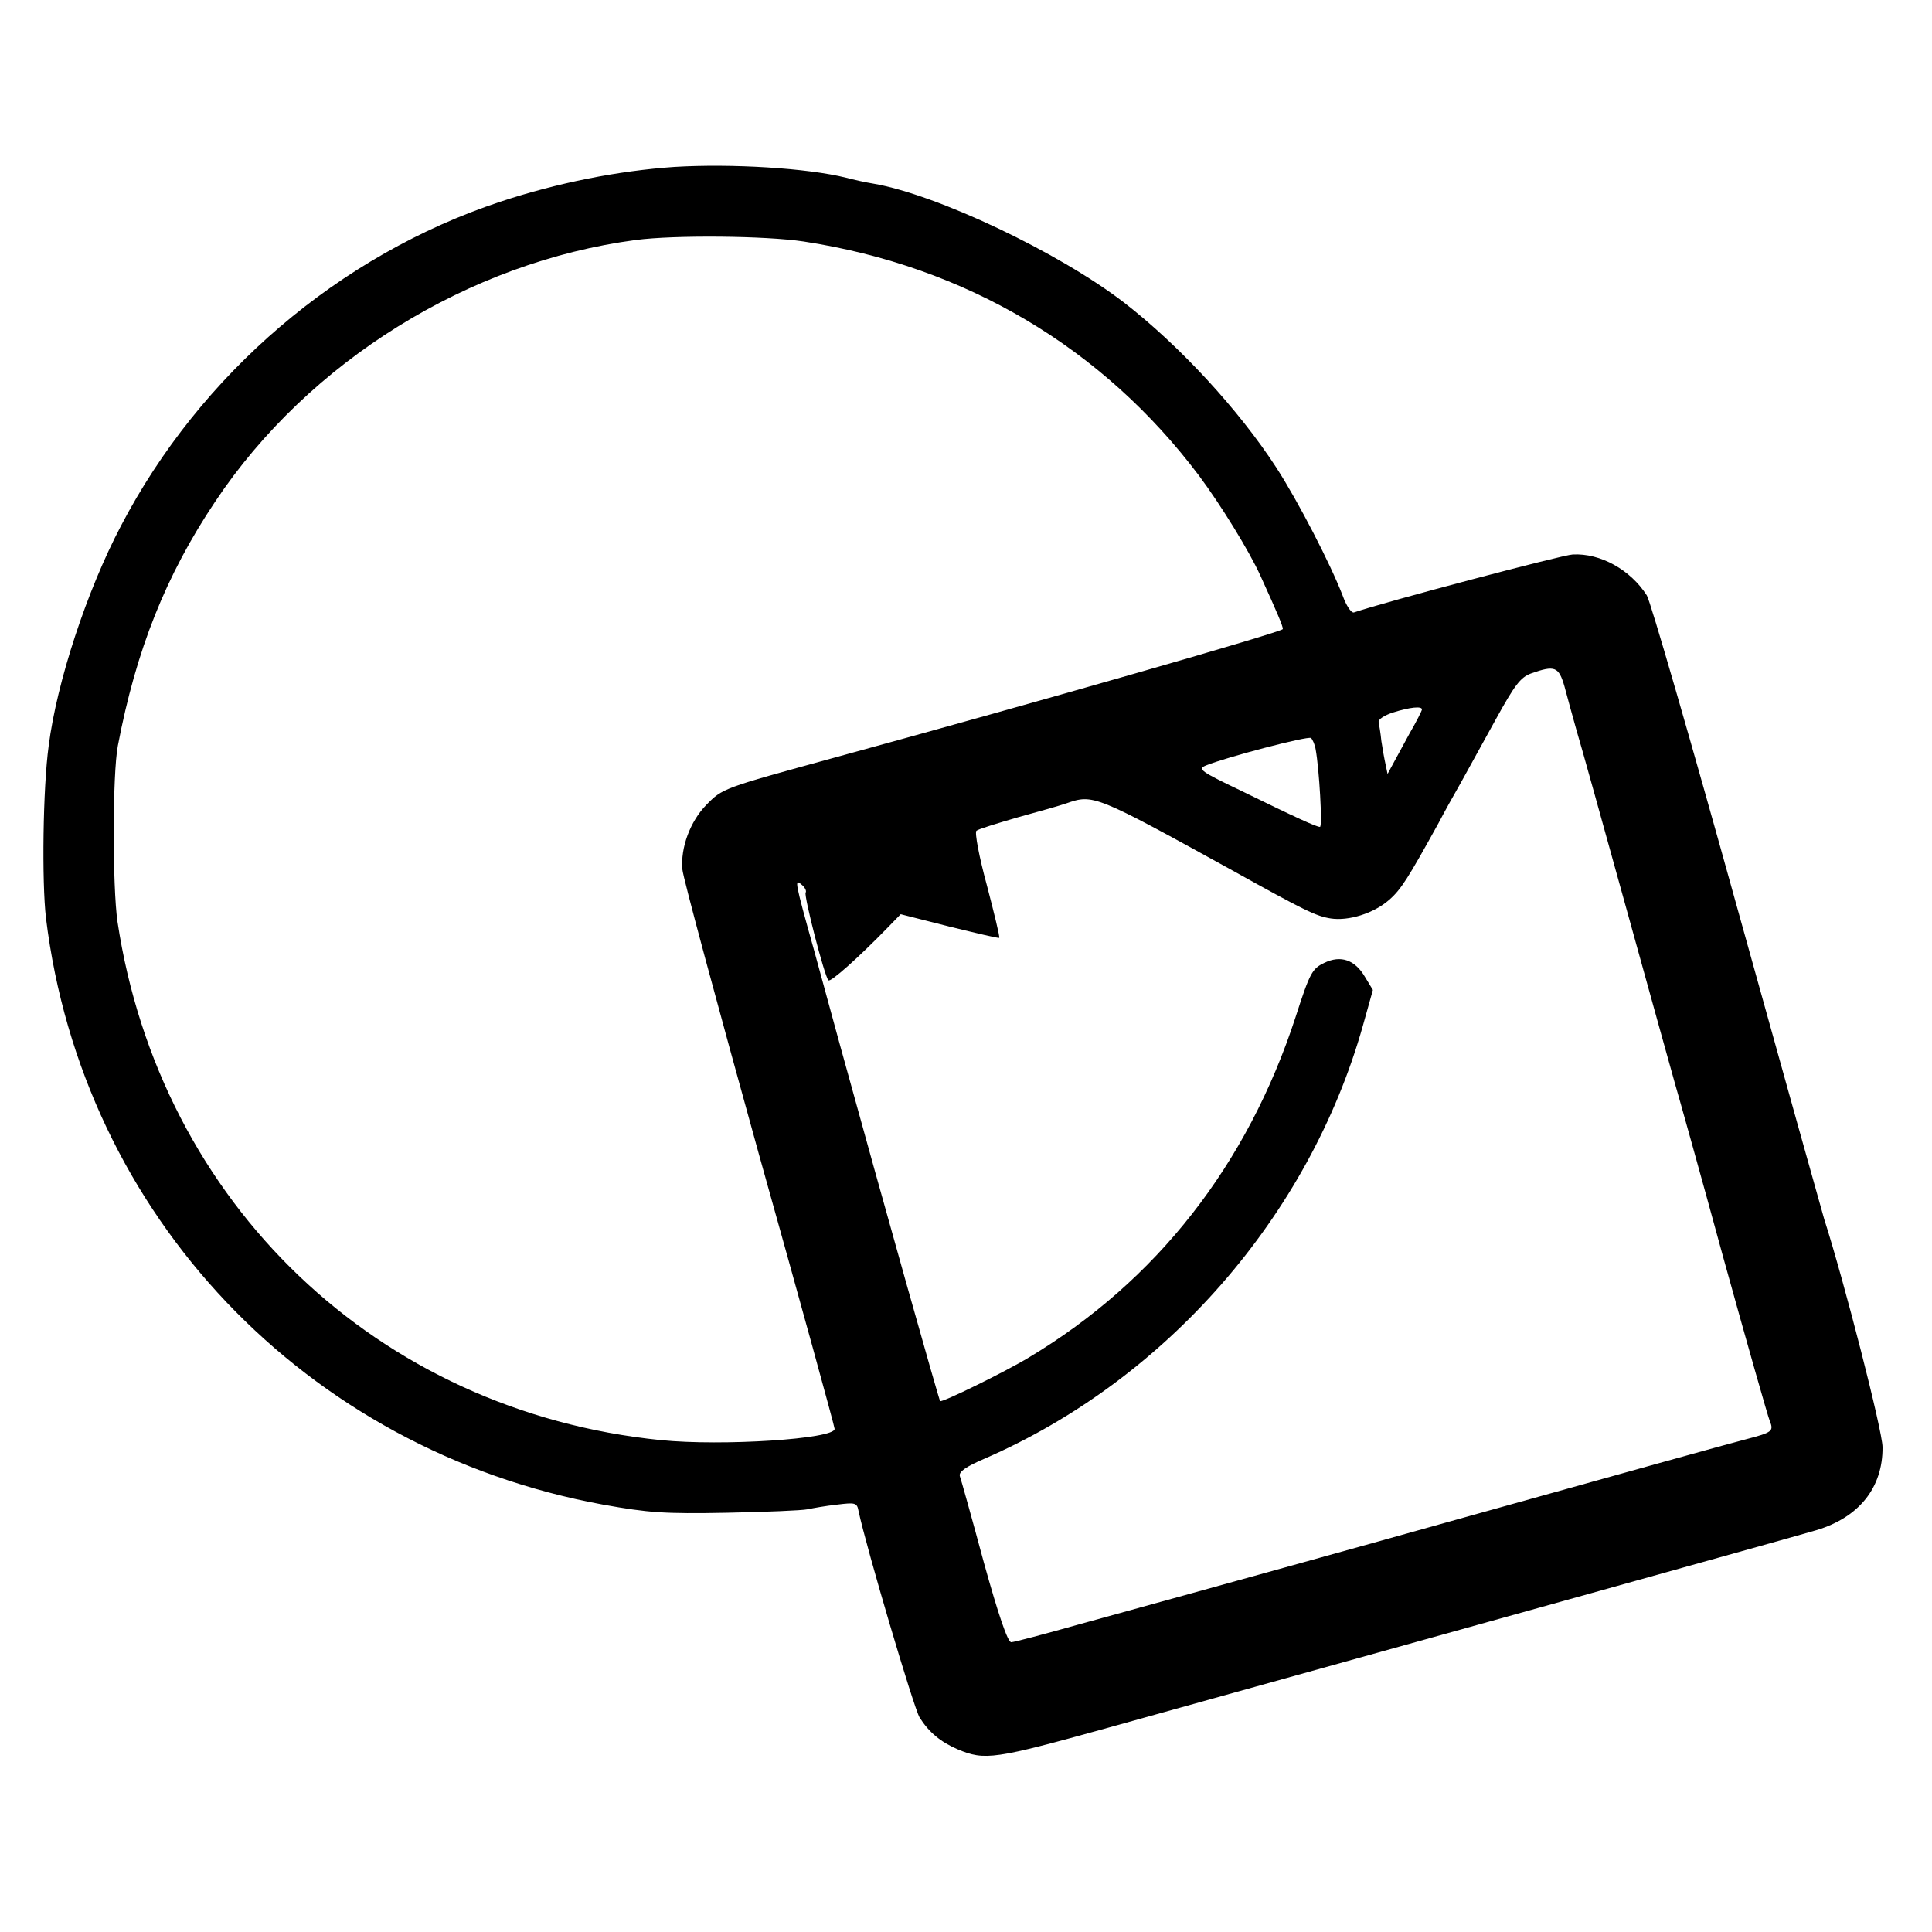 <?xml version="1.0" standalone="no"?>
<!DOCTYPE svg PUBLIC "-//W3C//DTD SVG 20010904//EN"
 "http://www.w3.org/TR/2001/REC-SVG-20010904/DTD/svg10.dtd">
<svg version="1.0" xmlns="http://www.w3.org/2000/svg"
 width="500pt" height="500pt" viewBox="0 0 500 500"
 preserveAspectRatio="xMidYMid meet">
<g transform="translate(0,500) scale(0.1,-0.1)"
fill="#000000" stroke="none">
<path d="M1745 4568 c-145 -10 -302 -41 -450 -90 -417 -138 -777 -446 -982
-839 -88 -167 -166 -404 -187 -569 -15 -109 -18 -352 -7 -446 94 -769 672
-1377 1442 -1518 117 -21 158 -24 319 -21 102 2 196 6 210 9 14 3 48 9 76 12
48 6 52 5 56 -17 20 -94 143 -510 158 -534 24 -38 54 -63 98 -82 71 -30 95
-26 391 56 955 266 1775 494 1832 511 110 33 172 110 171 215 0 41 -99 428
-151 590 -5 17 -107 381 -226 809 -119 429 -224 791 -233 805 -42 66 -120 110
-192 106 -26 -1 -484 -122 -566 -150 -7 -2 -20 18 -29 43 -31 81 -115 244
-172 332 -98 151 -252 317 -394 427 -169 130 -485 280 -650 308 -19 3 -50 10
-69 15 -100 25 -297 37 -445 28z m335 -193 c419 -64 774 -275 1023 -606 56
-75 130 -195 159 -259 45 -99 58 -130 58 -138 0 -7 -624 -186 -1165 -334 -284
-78 -285 -78 -327 -121 -42 -43 -67 -111 -62 -167 1 -19 91 -351 198 -737 108
-385 196 -705 196 -711 0 -26 -290 -45 -450 -29 -732 74 -1296 612 -1406 1342
-13 91 -13 382 1 455 47 247 124 441 252 632 242 363 657 620 1089 677 99 13
335 11 434 -4z m1969 -1152 c7 -27 21 -77 31 -113 11 -36 69 -245 130 -465 61
-220 117 -422 125 -450 8 -27 65 -230 125 -450 61 -220 115 -410 120 -422 11
-27 7 -30 -62 -48 -29 -7 -345 -95 -703 -195 -357 -100 -697 -194 -755 -210
-58 -16 -178 -49 -268 -74 -89 -25 -168 -46 -175 -46 -9 0 -33 70 -71 207 -31
115 -59 215 -62 223 -3 11 15 24 64 45 470 204 840 628 979 1120 l26 93 -20
33 c-26 45 -63 58 -106 37 -31 -15 -37 -25 -74 -140 -125 -383 -360 -683 -690
-881 -61 -37 -226 -118 -230 -113 -3 3 -142 496 -259 921 -18 66 -48 176 -67
245 -51 182 -51 186 -33 171 9 -7 14 -17 11 -21 -5 -8 49 -218 59 -227 5 -6
77 58 152 135 l35 36 126 -32 c70 -17 128 -31 129 -29 2 2 -13 63 -32 136 -20
73 -32 137 -27 141 4 4 53 19 108 35 55 15 111 31 125 36 69 24 73 23 430
-174 187 -104 216 -118 254 -124 46 -7 111 13 151 48 31 27 49 56 128 199 13
25 39 72 58 105 18 33 59 107 91 165 48 87 63 107 90 117 62 22 72 18 87 -34z
m-369 -59 c0 -3 -14 -31 -32 -62 -17 -31 -37 -68 -44 -81 l-13 -24 -5 24 c-3
13 -8 41 -11 61 -2 21 -6 43 -7 49 -2 7 15 18 37 25 44 14 75 17 75 8z m-275
-104 c9 -49 18 -200 11 -200 -9 0 -58 22 -205 94 -105 50 -112 56 -90 65 51
21 264 77 272 71 4 -4 10 -17 12 -30z"/>
</g>
</svg>
